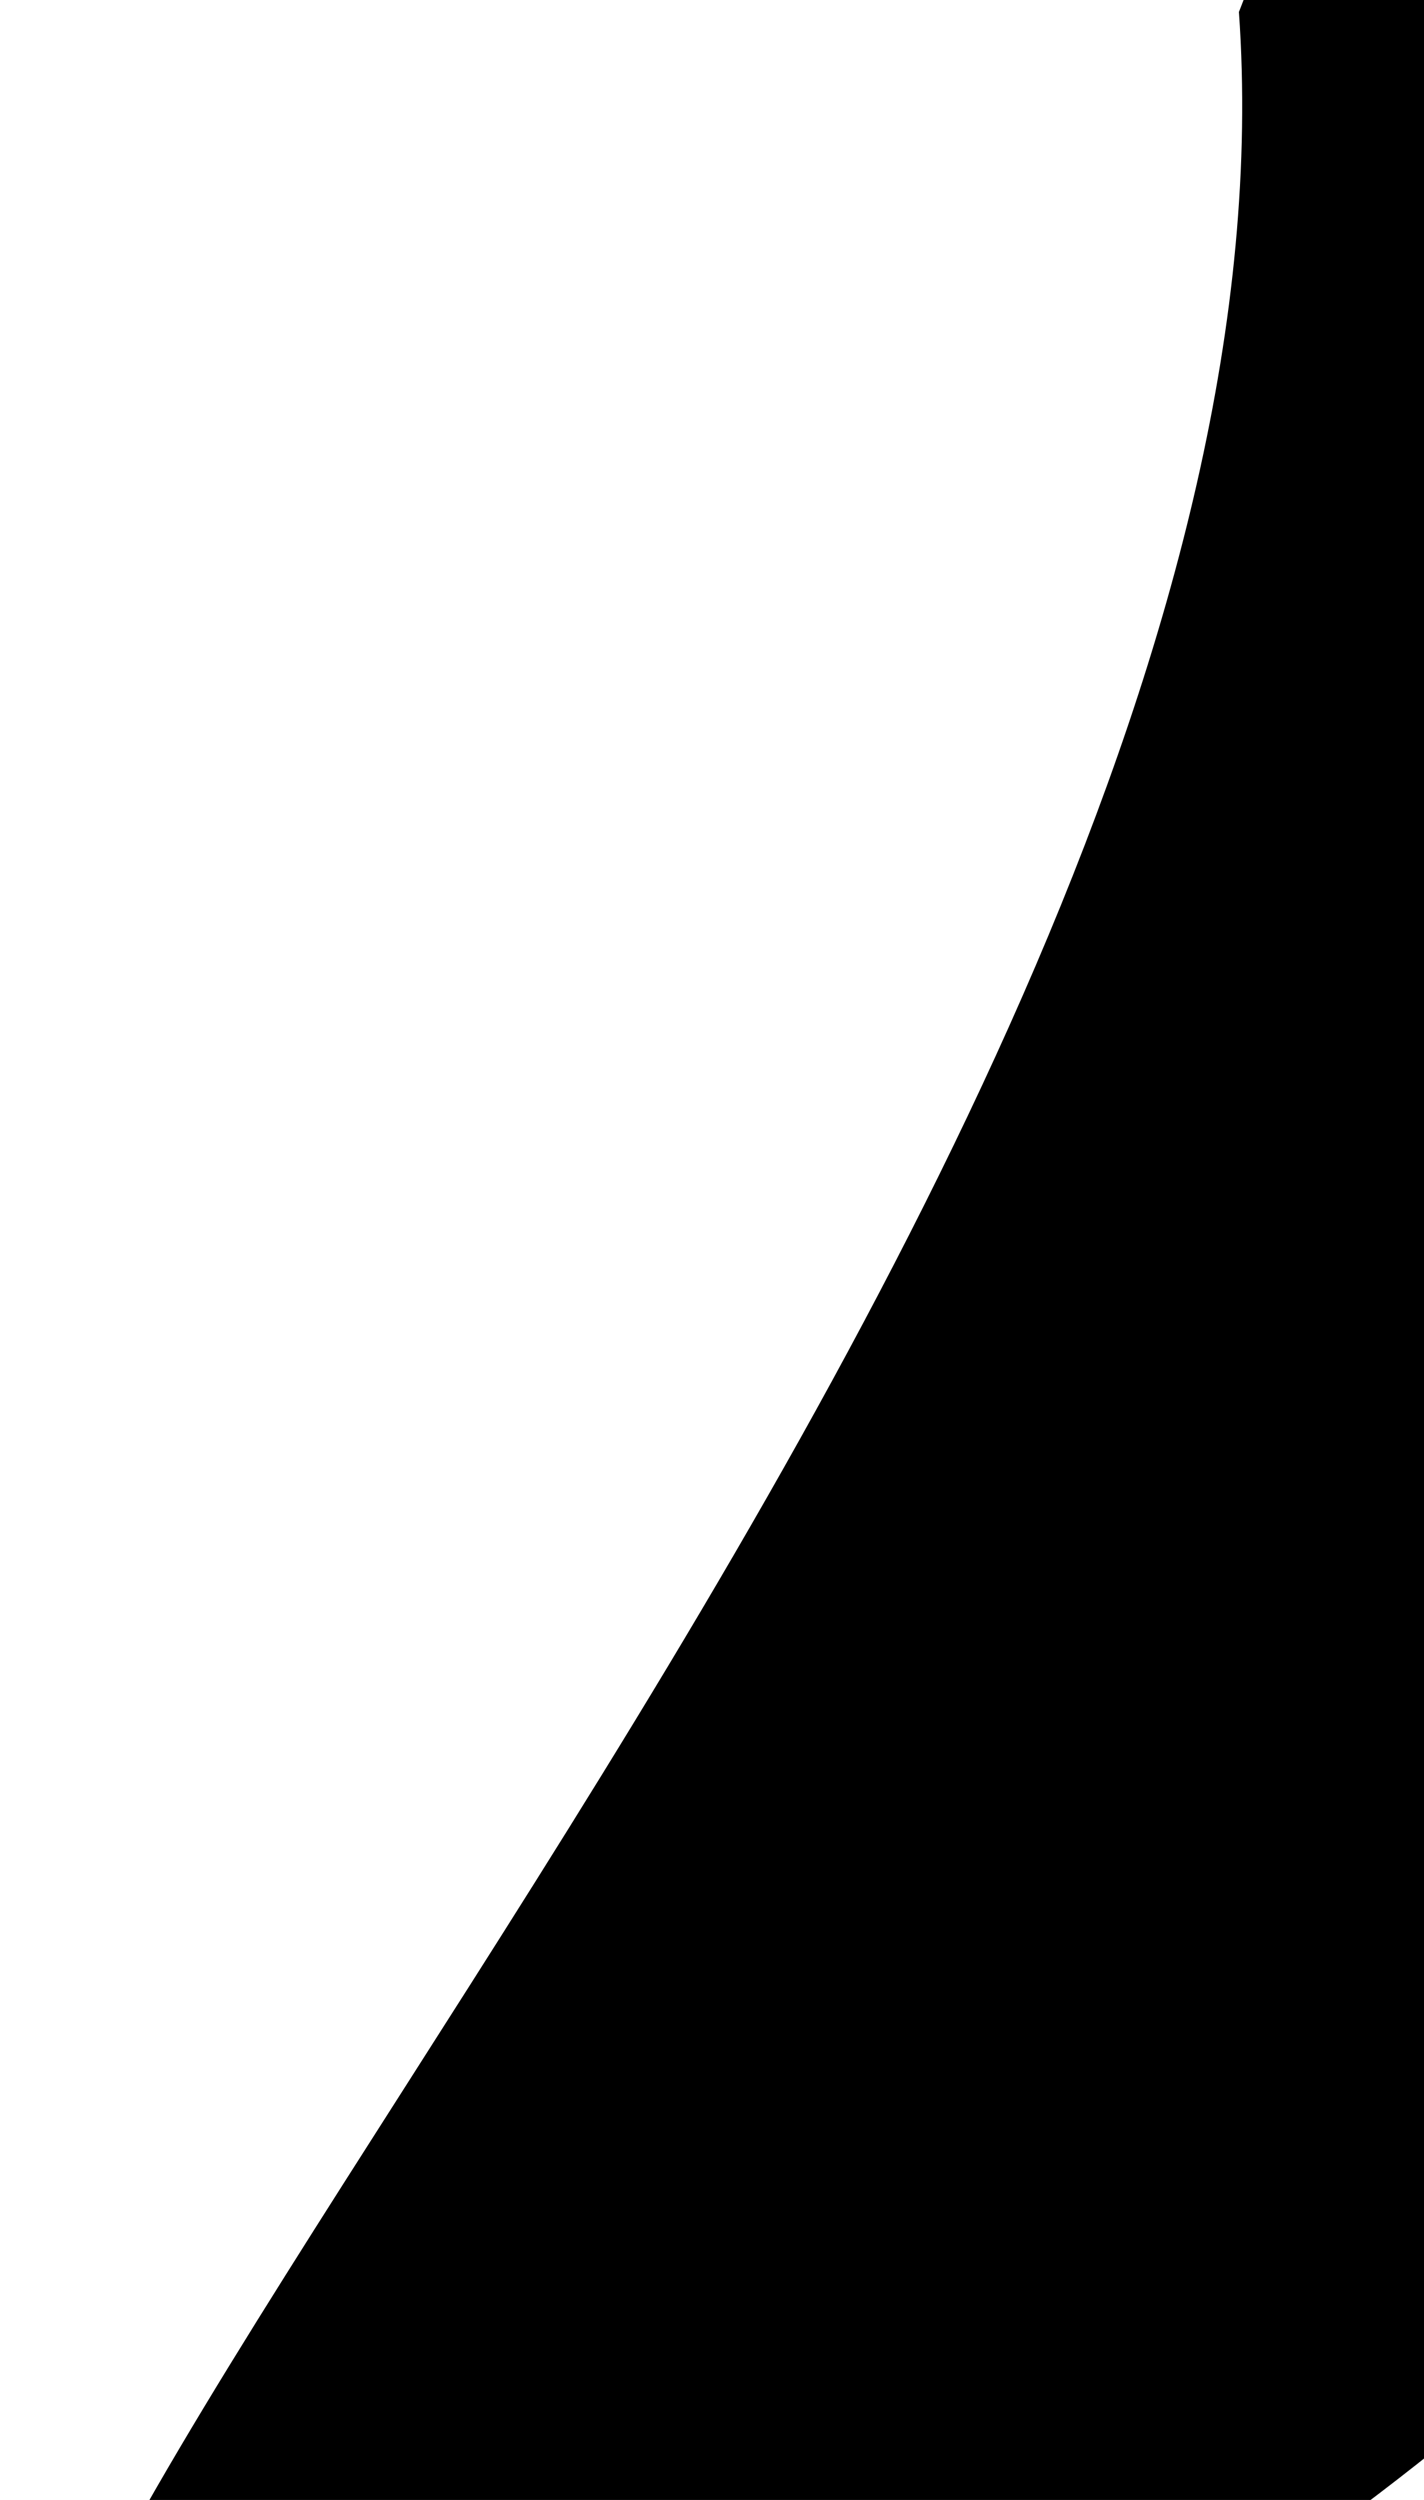 <svg width="114" height="200" viewBox="0 0 114 200" fill="none" xmlns="http://www.w3.org/2000/svg">
<path d="M5.989 236.384C-26.998 223.601 106.124 98.875 99.183 0.958C132.27 -84.429 143.553 -75.112 176.541 -62.33C209.528 -49.548 209.448 30.035 176.361 115.423C143.274 200.81 38.977 249.166 5.989 236.384Z" fill="black"/>
</svg>
